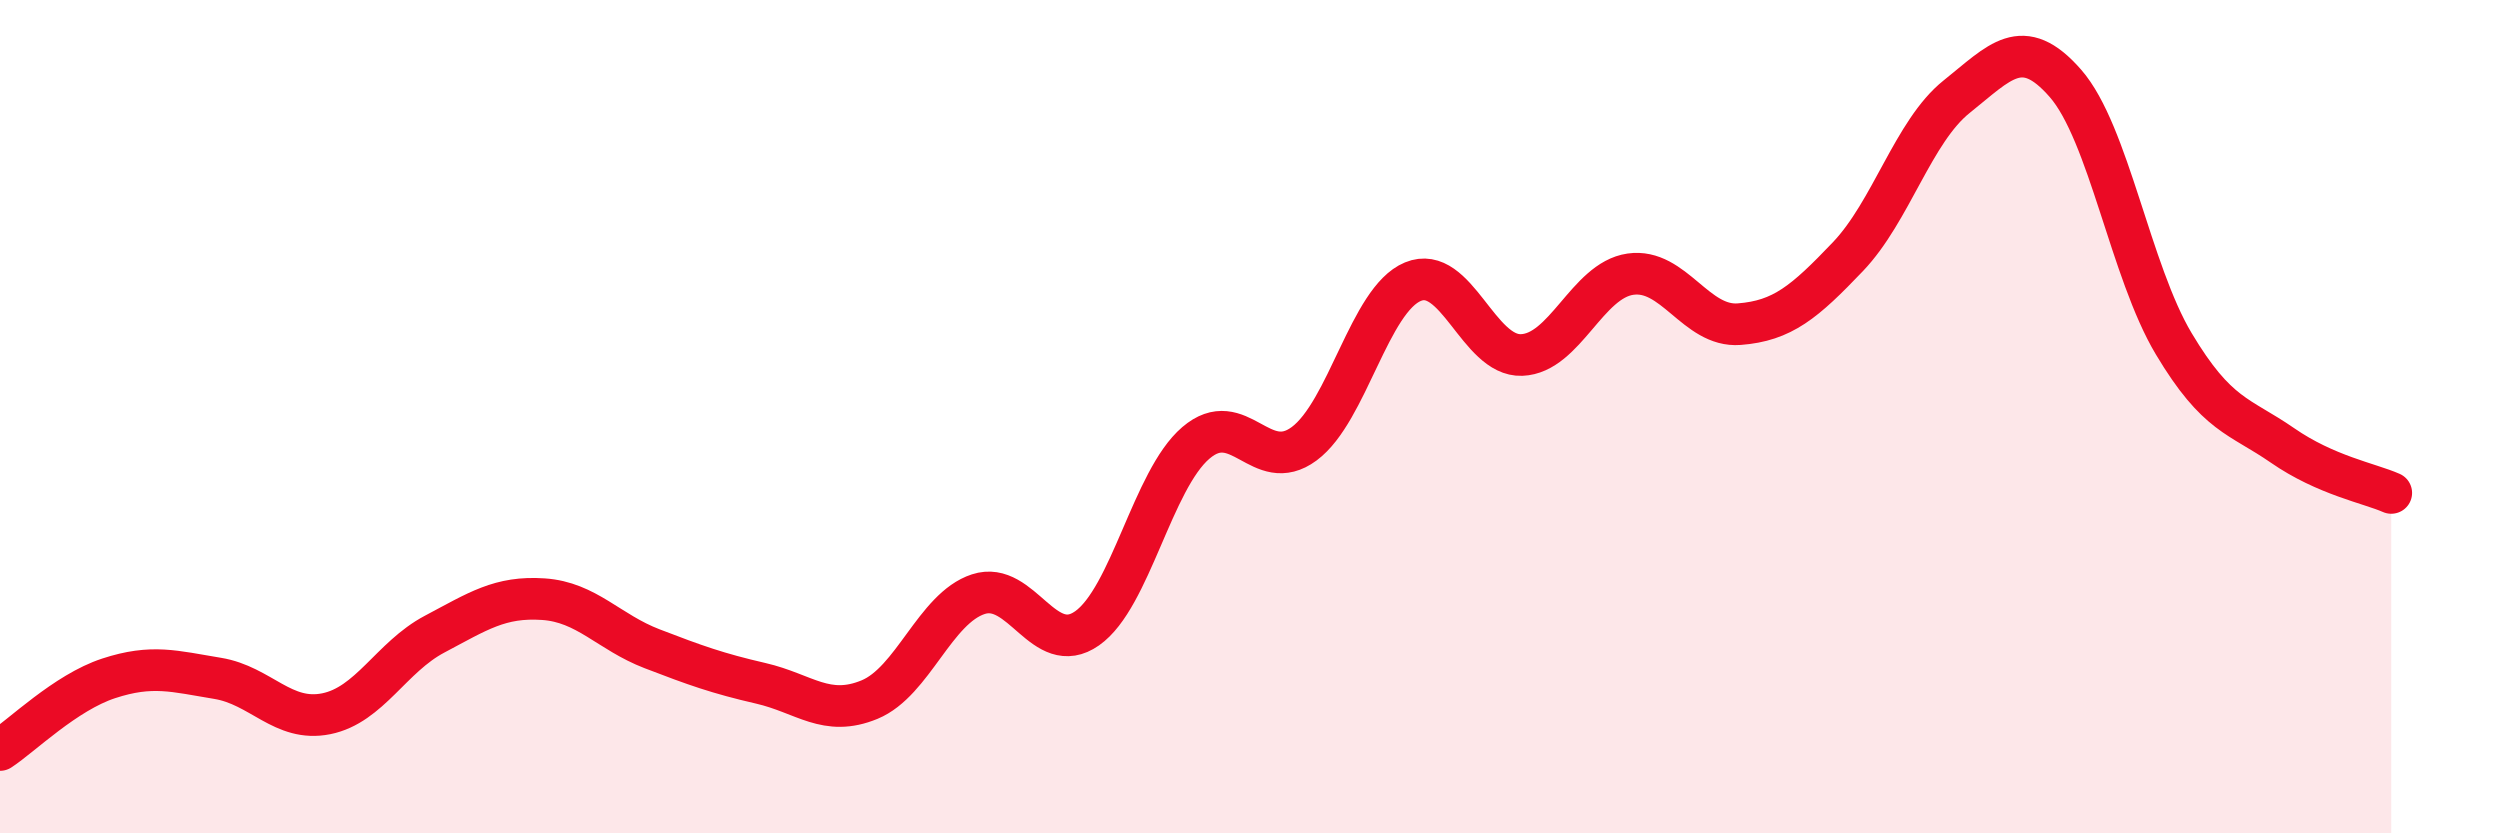 
    <svg width="60" height="20" viewBox="0 0 60 20" xmlns="http://www.w3.org/2000/svg">
      <path
        d="M 0,18 C 0.52,17.66 1.57,16.62 2.61,16.28 C 3.65,15.94 4.18,16.11 5.22,16.28 C 6.26,16.45 6.79,17.34 7.83,17.13 C 8.87,16.92 9.39,15.77 10.43,15.22 C 11.47,14.67 12,14.31 13.04,14.38 C 14.08,14.45 14.61,15.17 15.65,15.57 C 16.69,15.97 17.22,16.16 18.26,16.4 C 19.3,16.64 19.83,17.22 20.87,16.79 C 21.91,16.36 22.44,14.6 23.48,14.26 C 24.52,13.92 25.05,15.81 26.09,15.08 C 27.13,14.35 27.66,11.52 28.7,10.63 C 29.74,9.74 30.26,11.42 31.3,10.65 C 32.34,9.88 32.87,7.19 33.91,6.76 C 34.95,6.33 35.48,8.56 36.52,8.52 C 37.56,8.48 38.09,6.73 39.13,6.58 C 40.17,6.43 40.7,7.86 41.74,7.78 C 42.78,7.7 43.31,7.25 44.35,6.16 C 45.39,5.07 45.92,3.15 46.96,2.32 C 48,1.49 48.53,0.81 49.57,2 C 50.61,3.19 51.13,6.51 52.17,8.25 C 53.21,9.99 53.74,9.97 54.78,10.69 C 55.82,11.41 56.87,11.6 57.39,11.83L57.39 20L0 20Z"
        fill="#EB0A25"
        opacity="0.1"
        stroke-linecap="round"
        stroke-linejoin="round"
      />
      <path
        d="M 0,18 C 0.52,17.66 1.57,16.62 2.61,16.28 C 3.65,15.94 4.18,16.11 5.22,16.28 C 6.26,16.45 6.79,17.34 7.83,17.13 C 8.87,16.92 9.39,15.77 10.43,15.22 C 11.47,14.67 12,14.31 13.04,14.38 C 14.08,14.45 14.61,15.17 15.65,15.57 C 16.69,15.97 17.22,16.16 18.26,16.4 C 19.3,16.64 19.83,17.22 20.87,16.79 C 21.91,16.36 22.44,14.6 23.48,14.26 C 24.52,13.92 25.05,15.81 26.09,15.08 C 27.13,14.35 27.66,11.52 28.7,10.63 C 29.74,9.74 30.26,11.42 31.3,10.65 C 32.34,9.88 32.87,7.19 33.91,6.76 C 34.95,6.33 35.48,8.56 36.52,8.52 C 37.56,8.48 38.09,6.73 39.13,6.58 C 40.17,6.43 40.7,7.86 41.74,7.78 C 42.78,7.7 43.31,7.25 44.35,6.16 C 45.39,5.07 45.92,3.15 46.96,2.32 C 48,1.49 48.53,0.81 49.57,2 C 50.61,3.19 51.13,6.51 52.17,8.25 C 53.21,9.99 53.74,9.97 54.78,10.69 C 55.82,11.41 56.87,11.6 57.39,11.83"
        stroke="#EB0A25"
        stroke-width="1"
        fill="none"
        stroke-linecap="round"
        stroke-linejoin="round"
      />
    </svg>
  